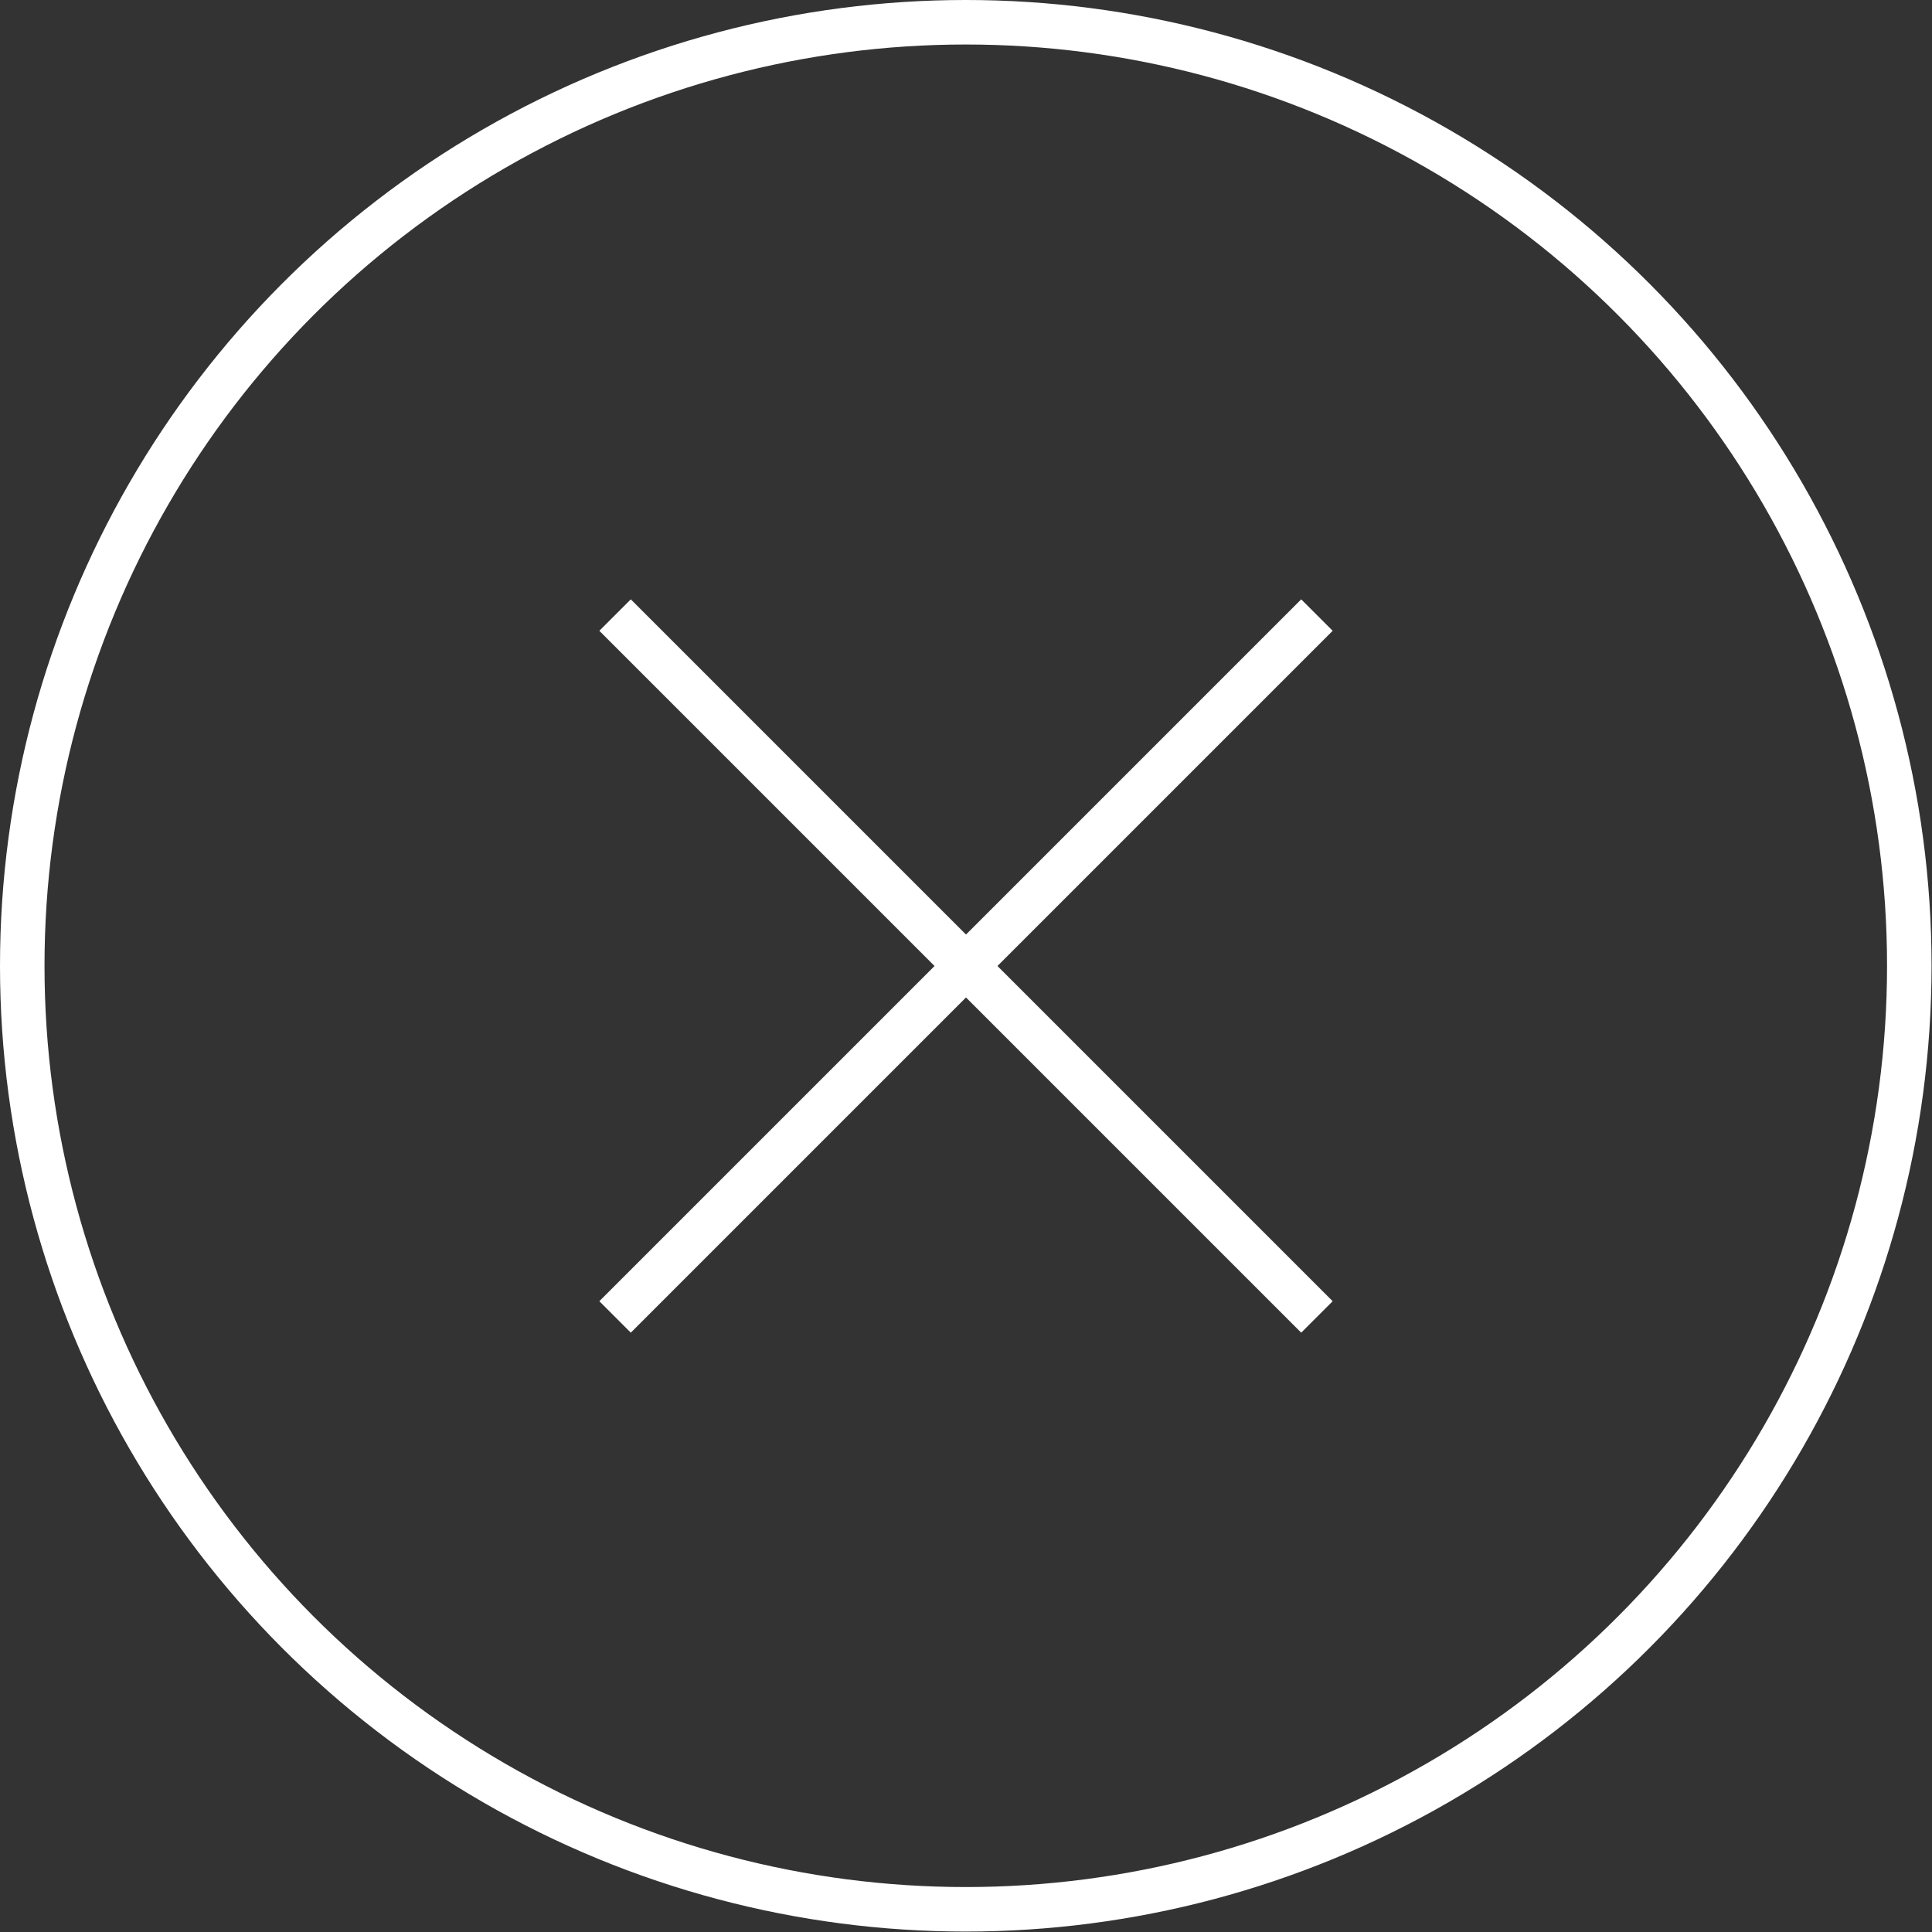 <?xml version="1.0" encoding="UTF-8"?><svg id="_レイヤー_2" xmlns="http://www.w3.org/2000/svg" width="43.41" height="43.41" viewBox="0 0 43.41 43.41"><rect x="0" y="0" width="43.41" height="43.41" fill="#333333" stroke="none"/><defs><style>.cls-1{fill:none;stroke:#fff;stroke-miterlimit:10;}</style></defs><g id="_レイヤー_1-2"><line class="cls-1" x1="29.59" y1="13.82" x2="13.82" y2="29.59"/><line class="cls-1" x1="29.59" y1="29.59" x2="13.82" y2="13.82"/><circle class="cls-1" cx="21.7" cy="21.7" r="21.2"/></g></svg>